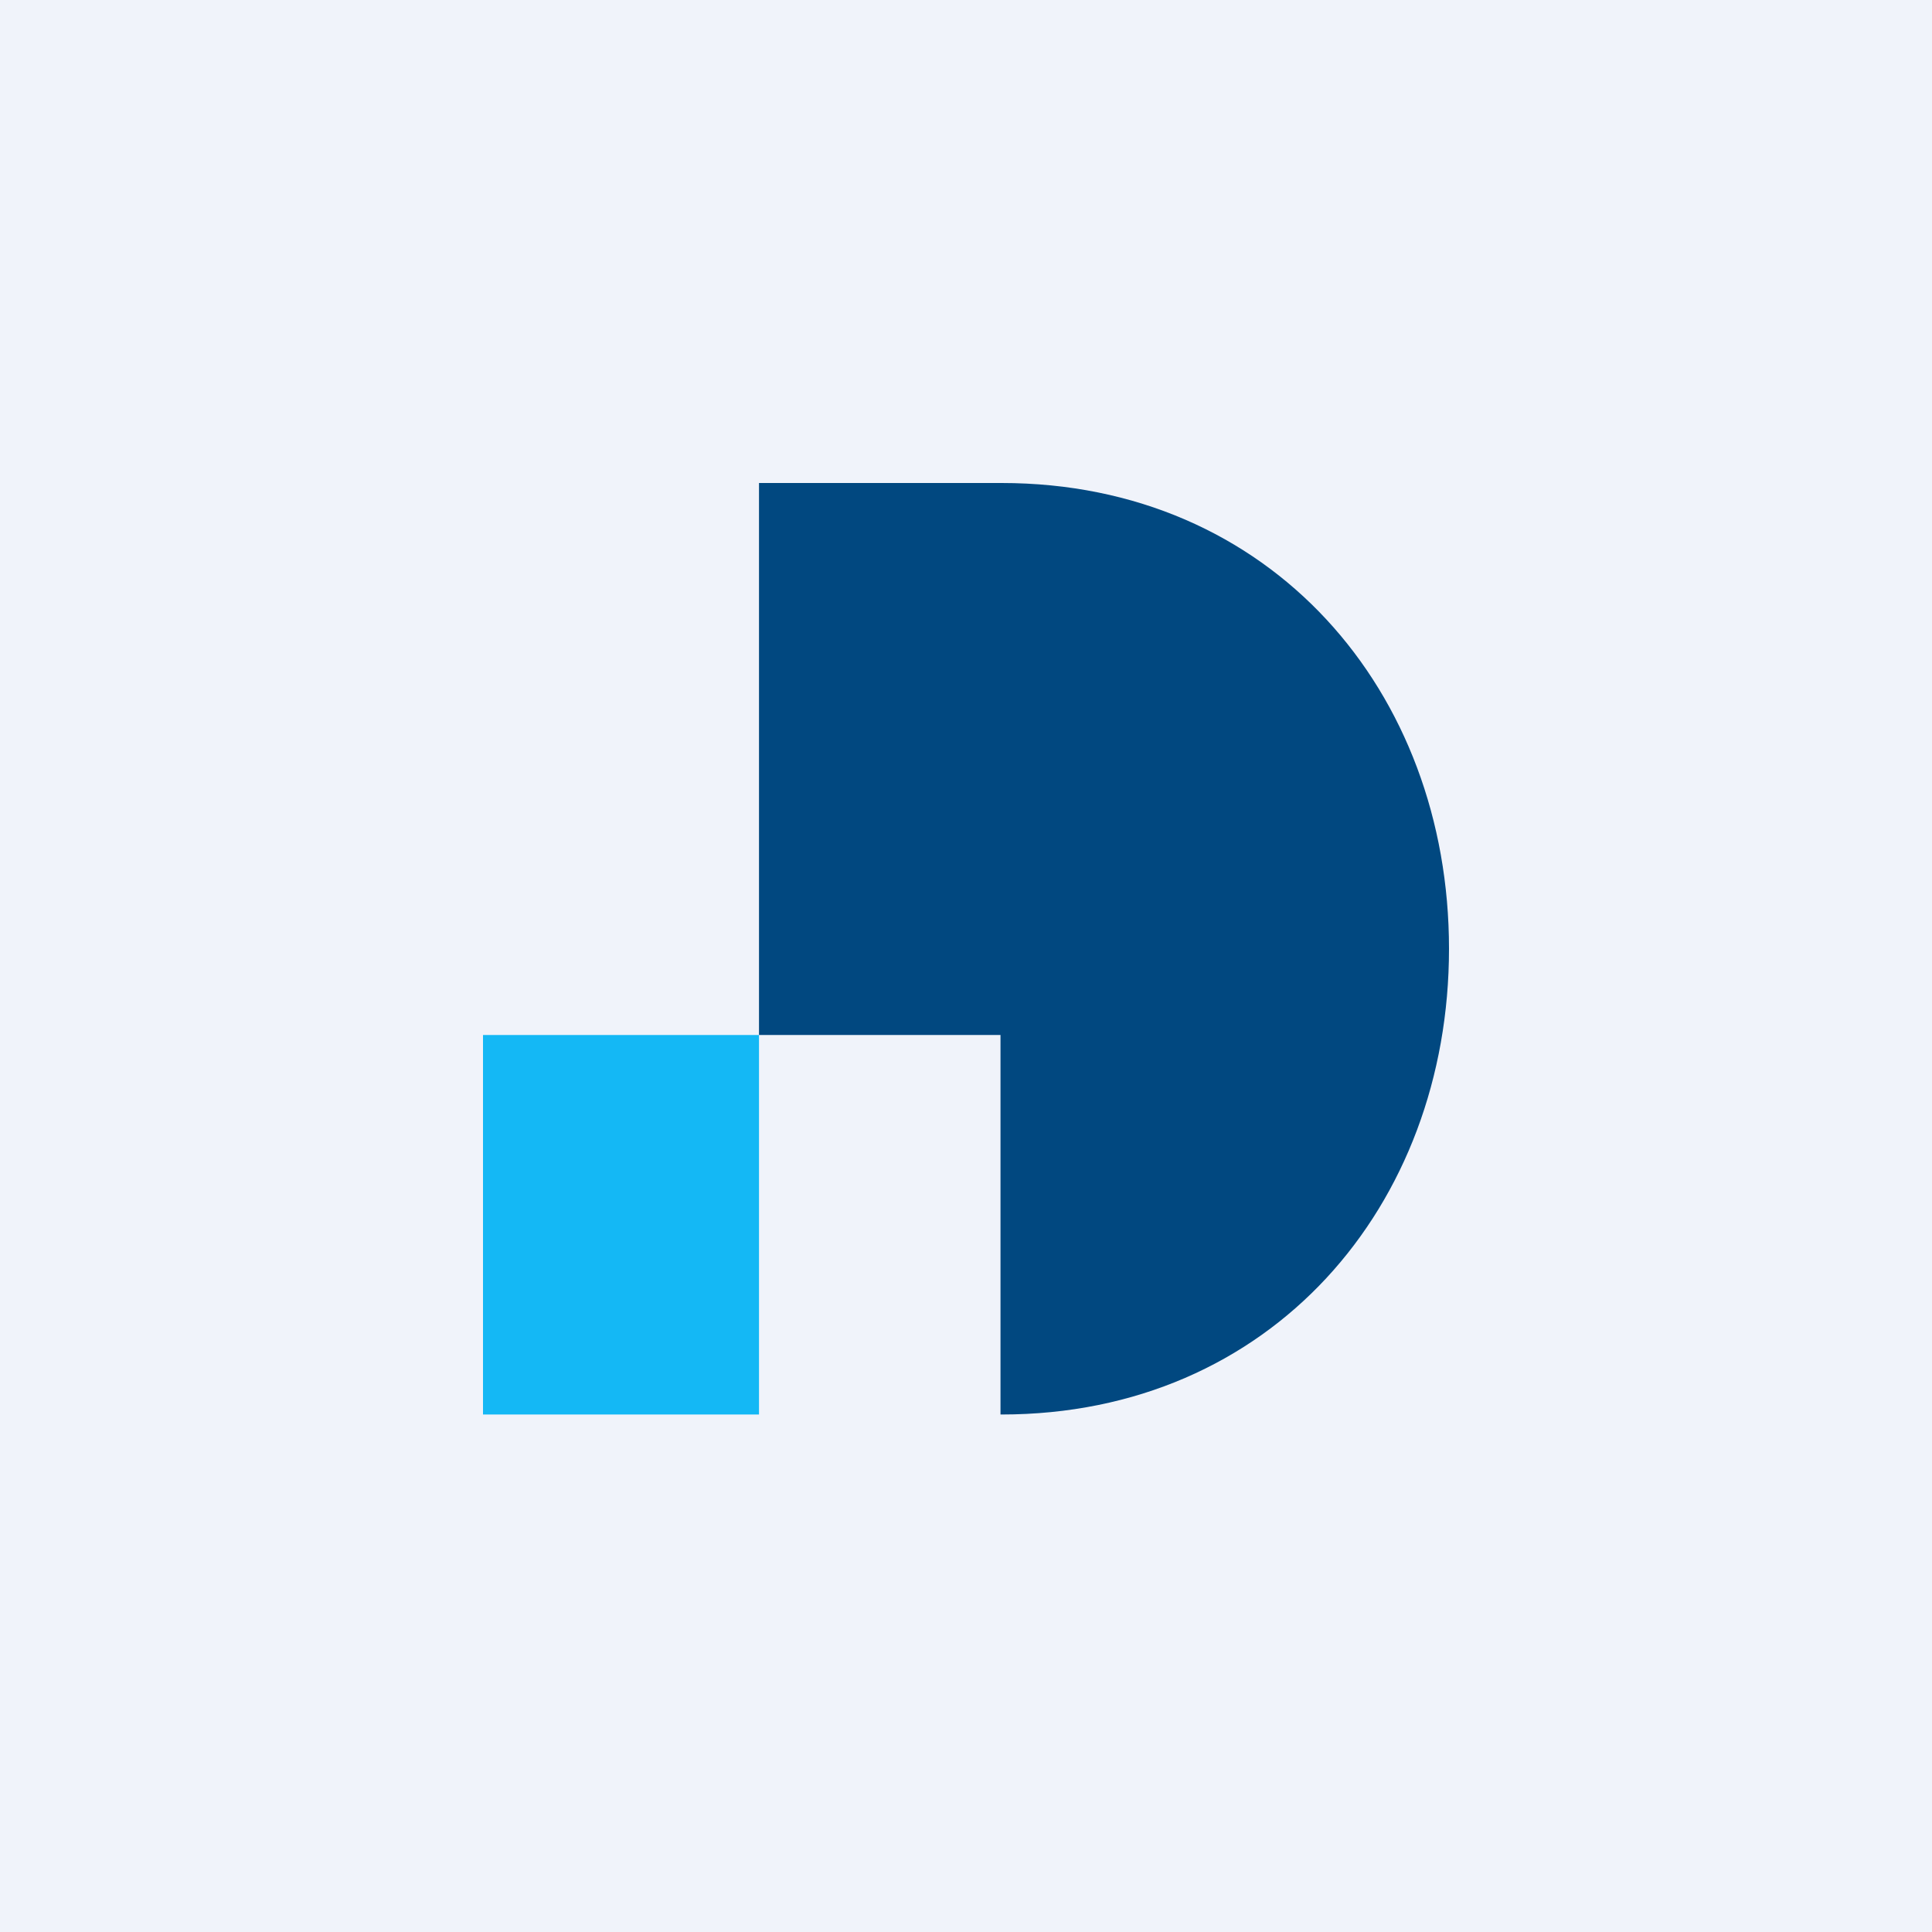 <!-- by TradingView --><svg width="56" height="56" viewBox="0 0 56 56" xmlns="http://www.w3.org/2000/svg"><path fill="#F0F3FA" d="M0 0h56v56H0z"/><path fill="#14B8F5" d="M14 30h8v11h-8z"/><path d="M22 14h7.03C36.84 14 42 20.04 42 27.5S36.84 41 29.03 41H29V30h-7V14Z" fill="#014880"/></svg>